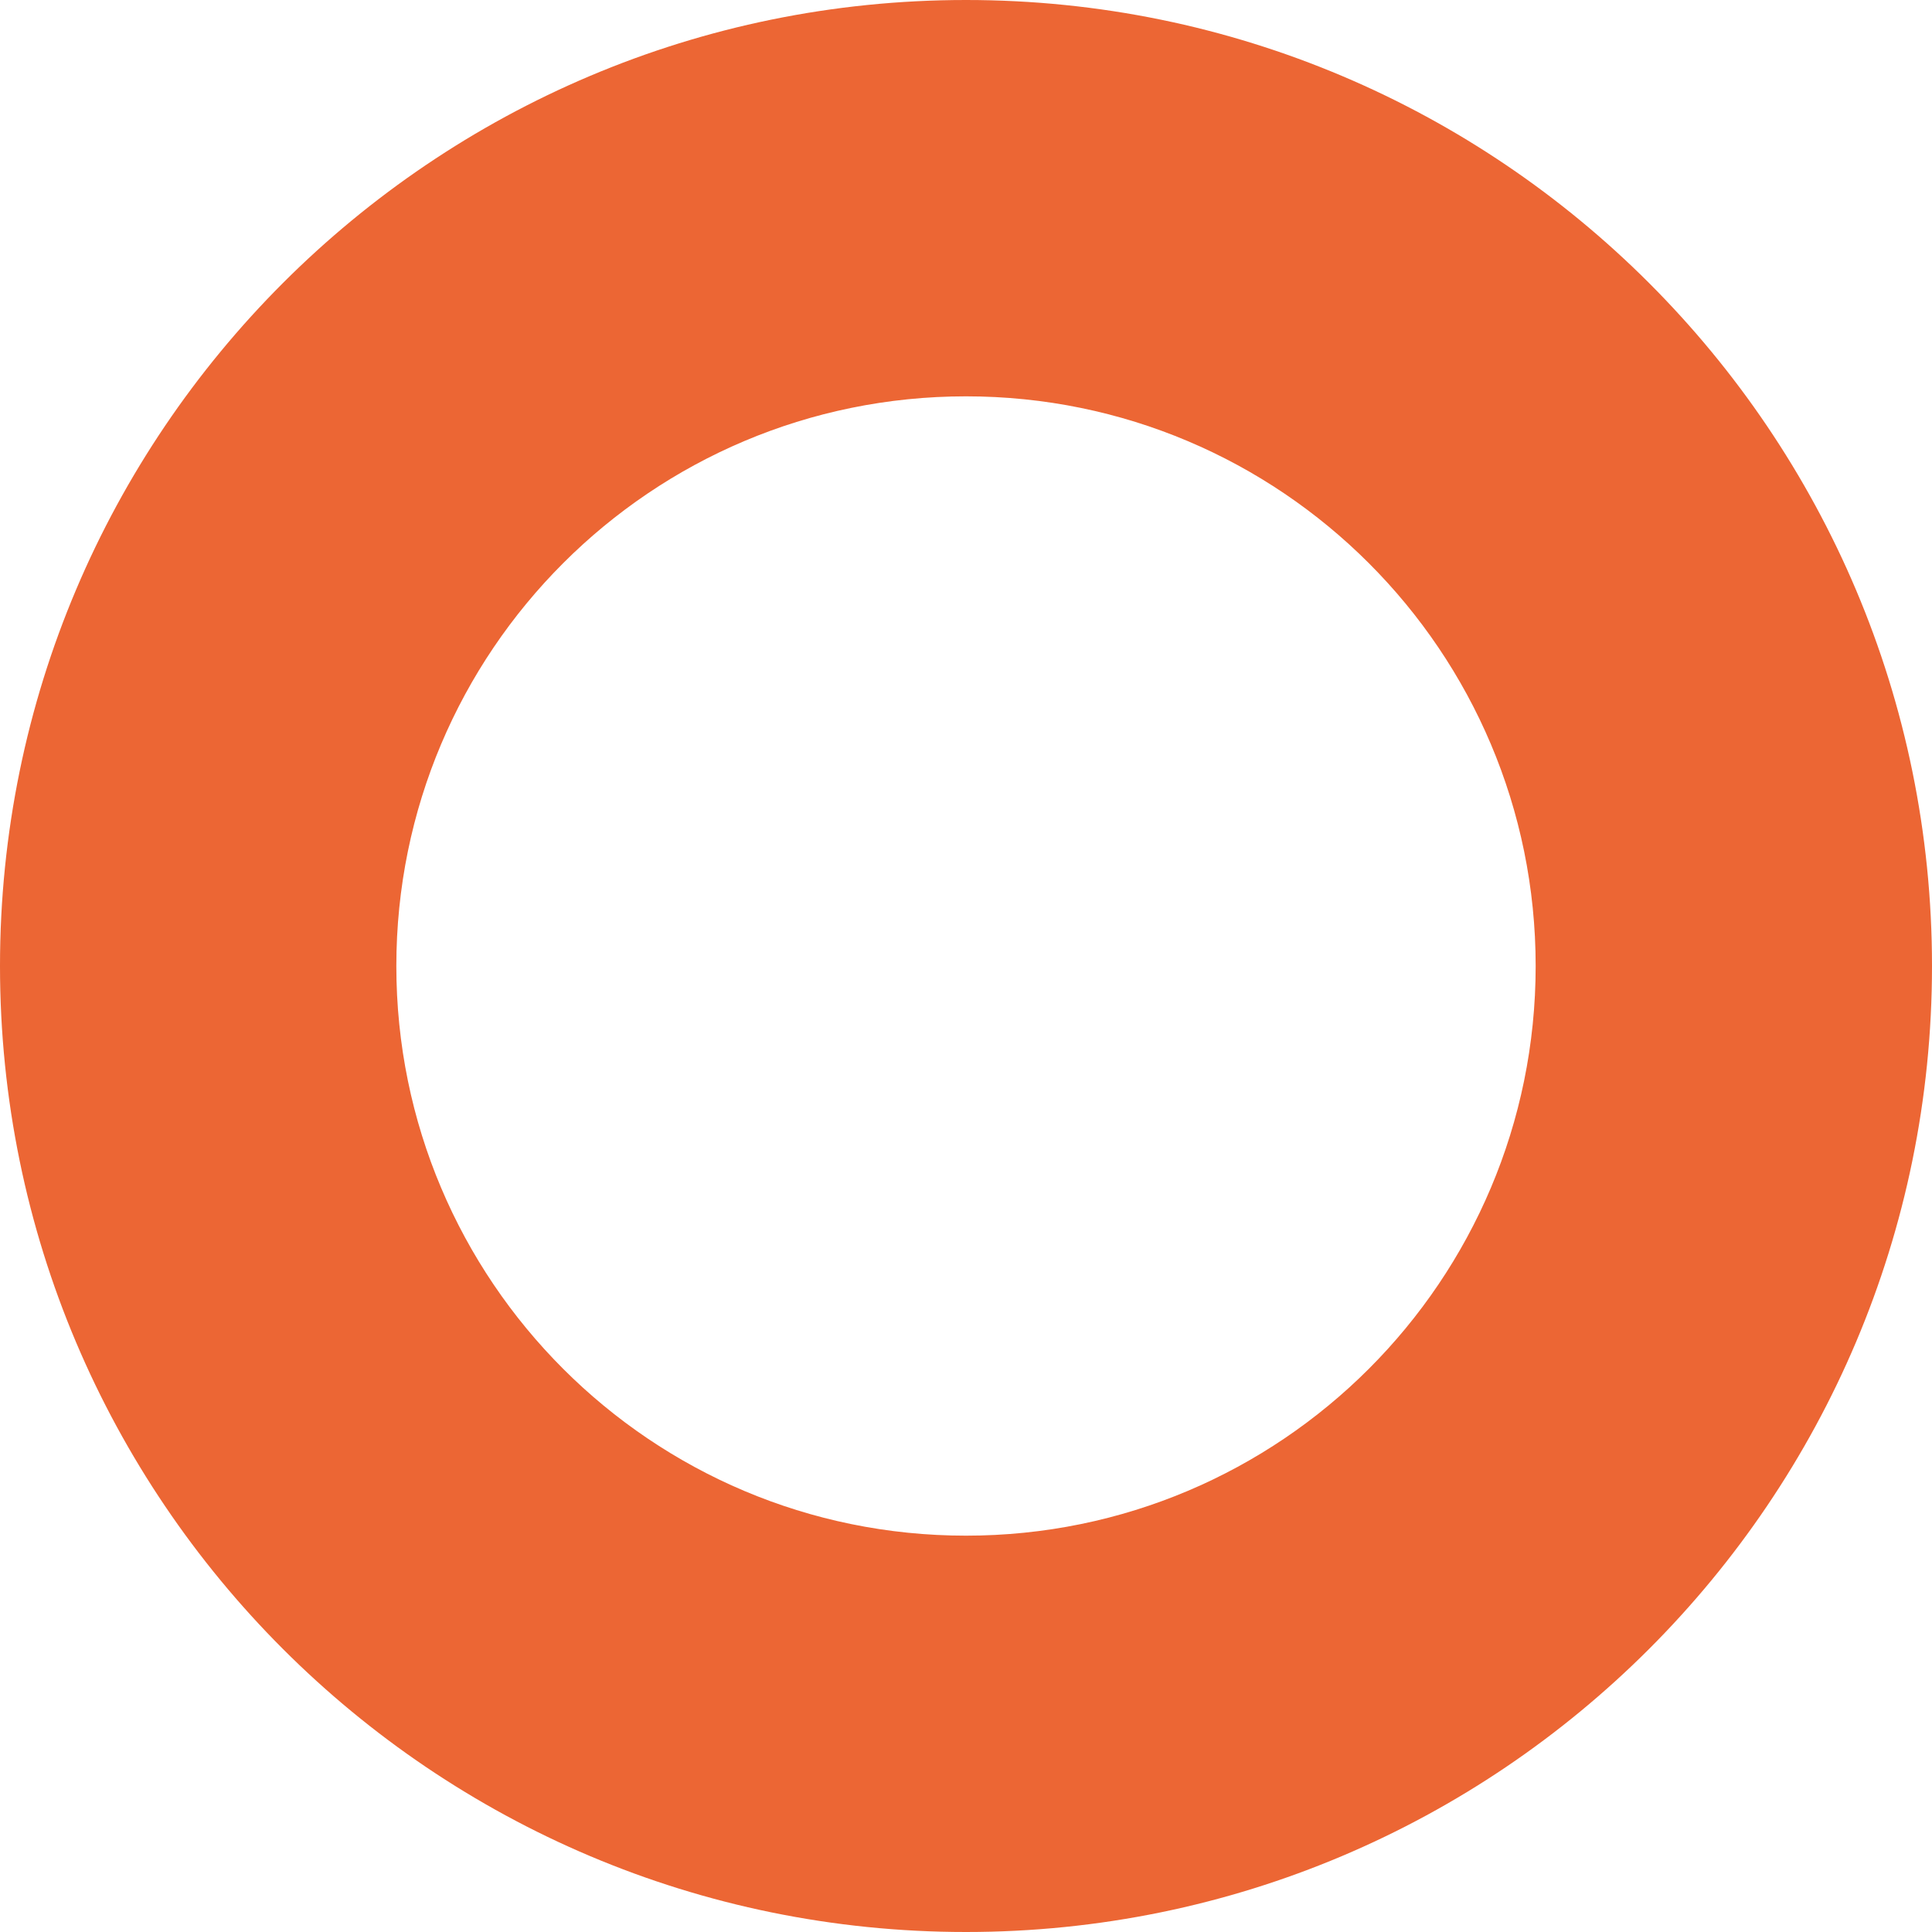 <?xml version="1.0" encoding="UTF-8"?>
<svg xmlns="http://www.w3.org/2000/svg" id="Layer_2" data-name="Layer 2" viewBox="0 0 67.66 67.66">
  <defs>
    <style>
      .cls-1 {
        fill: #ec6634;
        stroke-width: 0px;
      }
    </style>
  </defs>
  <g id="Layer_1-2" data-name="Layer 1">
    <path class="cls-1" d="m33.83,0C15.15,0,0,15.15,0,33.83s15.15,33.83,33.83,33.83,33.83-15.15,33.83-33.83S52.51,0,33.83,0Zm0,53.78c-11.02,0-19.95-8.93-19.95-19.95s8.93-19.95,19.95-19.95,19.95,8.93,19.95,19.95-8.93,19.95-19.95,19.95Z"></path>
  </g>
</svg>
